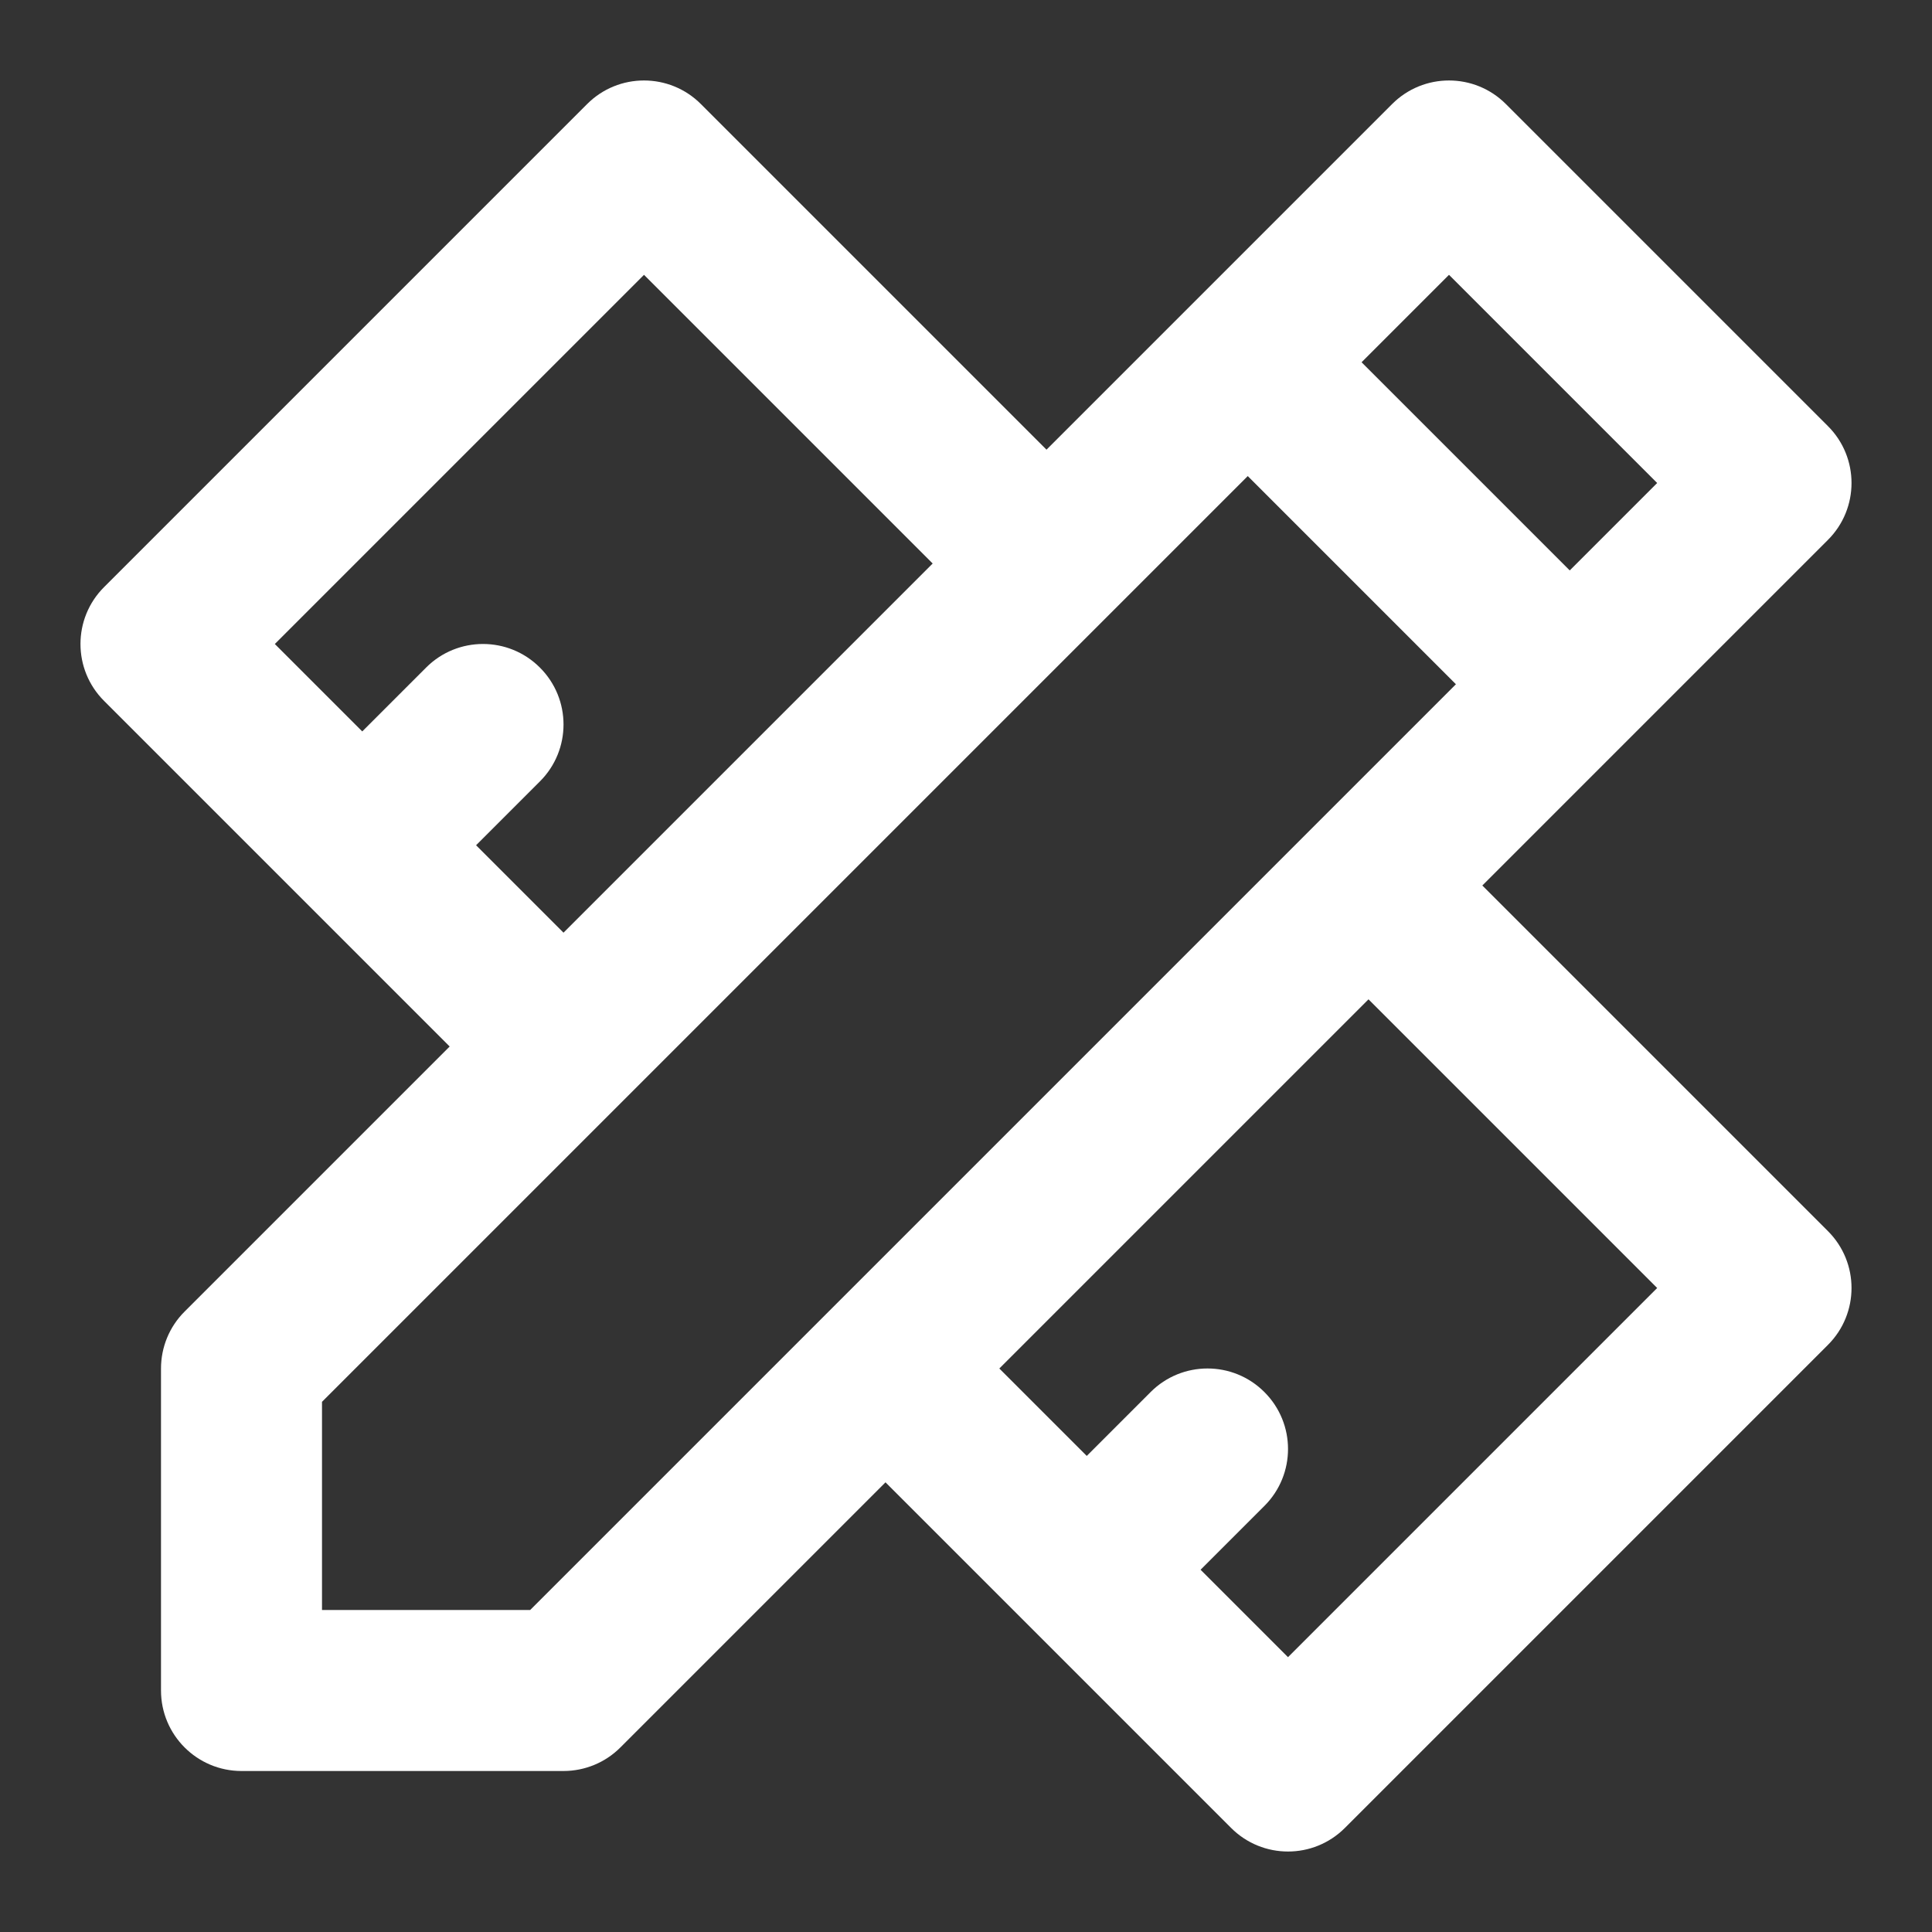 <?xml version="1.0" encoding="UTF-8" standalone="no"?>
<!DOCTYPE svg PUBLIC "-//W3C//DTD SVG 1.1//EN" "http://www.w3.org/Graphics/SVG/1.1/DTD/svg11.dtd">
<svg width="100%" height="100%" viewBox="0 0 24 24" version="1.1" xmlns="http://www.w3.org/2000/svg" xmlns:xlink="http://www.w3.org/1999/xlink" xml:space="preserve" xmlns:serif="http://www.serif.com/" style="fill-rule:evenodd;clip-rule:evenodd;stroke-linejoin:round;stroke-miterlimit:2;">
    <rect x="0" y="0" width="24" height="24" fill="#333333" stroke="none"/>
    <path d="M11,18.414L7.707,21.707C7.52,21.895 7.265,22 7,22L3,22C2.448,22 2,21.552 2,21L2,17C2,16.735 2.105,16.48 2.293,16.293L5.586,13L1.293,8.707C0.902,8.317 0.902,7.683 1.293,7.293L7.293,1.293C7.683,0.902 8.317,0.902 8.707,1.293L13,5.586L17.293,1.293C17.683,0.902 18.317,0.902 18.707,1.293L22.707,5.293C23.098,5.683 23.098,6.317 22.707,6.707L18.414,11L22.707,15.293C23.098,15.683 23.098,16.317 22.707,16.707L16.707,22.707C16.317,23.098 15.683,23.098 15.293,22.707L11,18.414ZM12.414,17L13.5,18.086L14.293,17.293C14.683,16.902 15.317,16.902 15.707,17.293C16.098,17.683 16.098,18.317 15.707,18.707L14.914,19.5L16,20.586L20.586,16L17,12.414L12.414,17ZM15.5,5.914L4,17.414L4,20L6.586,20L18.086,8.5L15.5,5.914ZM16.914,4.5L19.5,7.086L20.586,6L18,3.414L16.914,4.5ZM11.586,7L8,3.414L3.414,8L4.5,9.086L5.293,8.293C5.683,7.902 6.317,7.902 6.707,8.293C7.098,8.683 7.098,9.317 6.707,9.707L5.914,10.5L7,11.586L11.586,7Z" style="fill:white;"/>
</svg>
